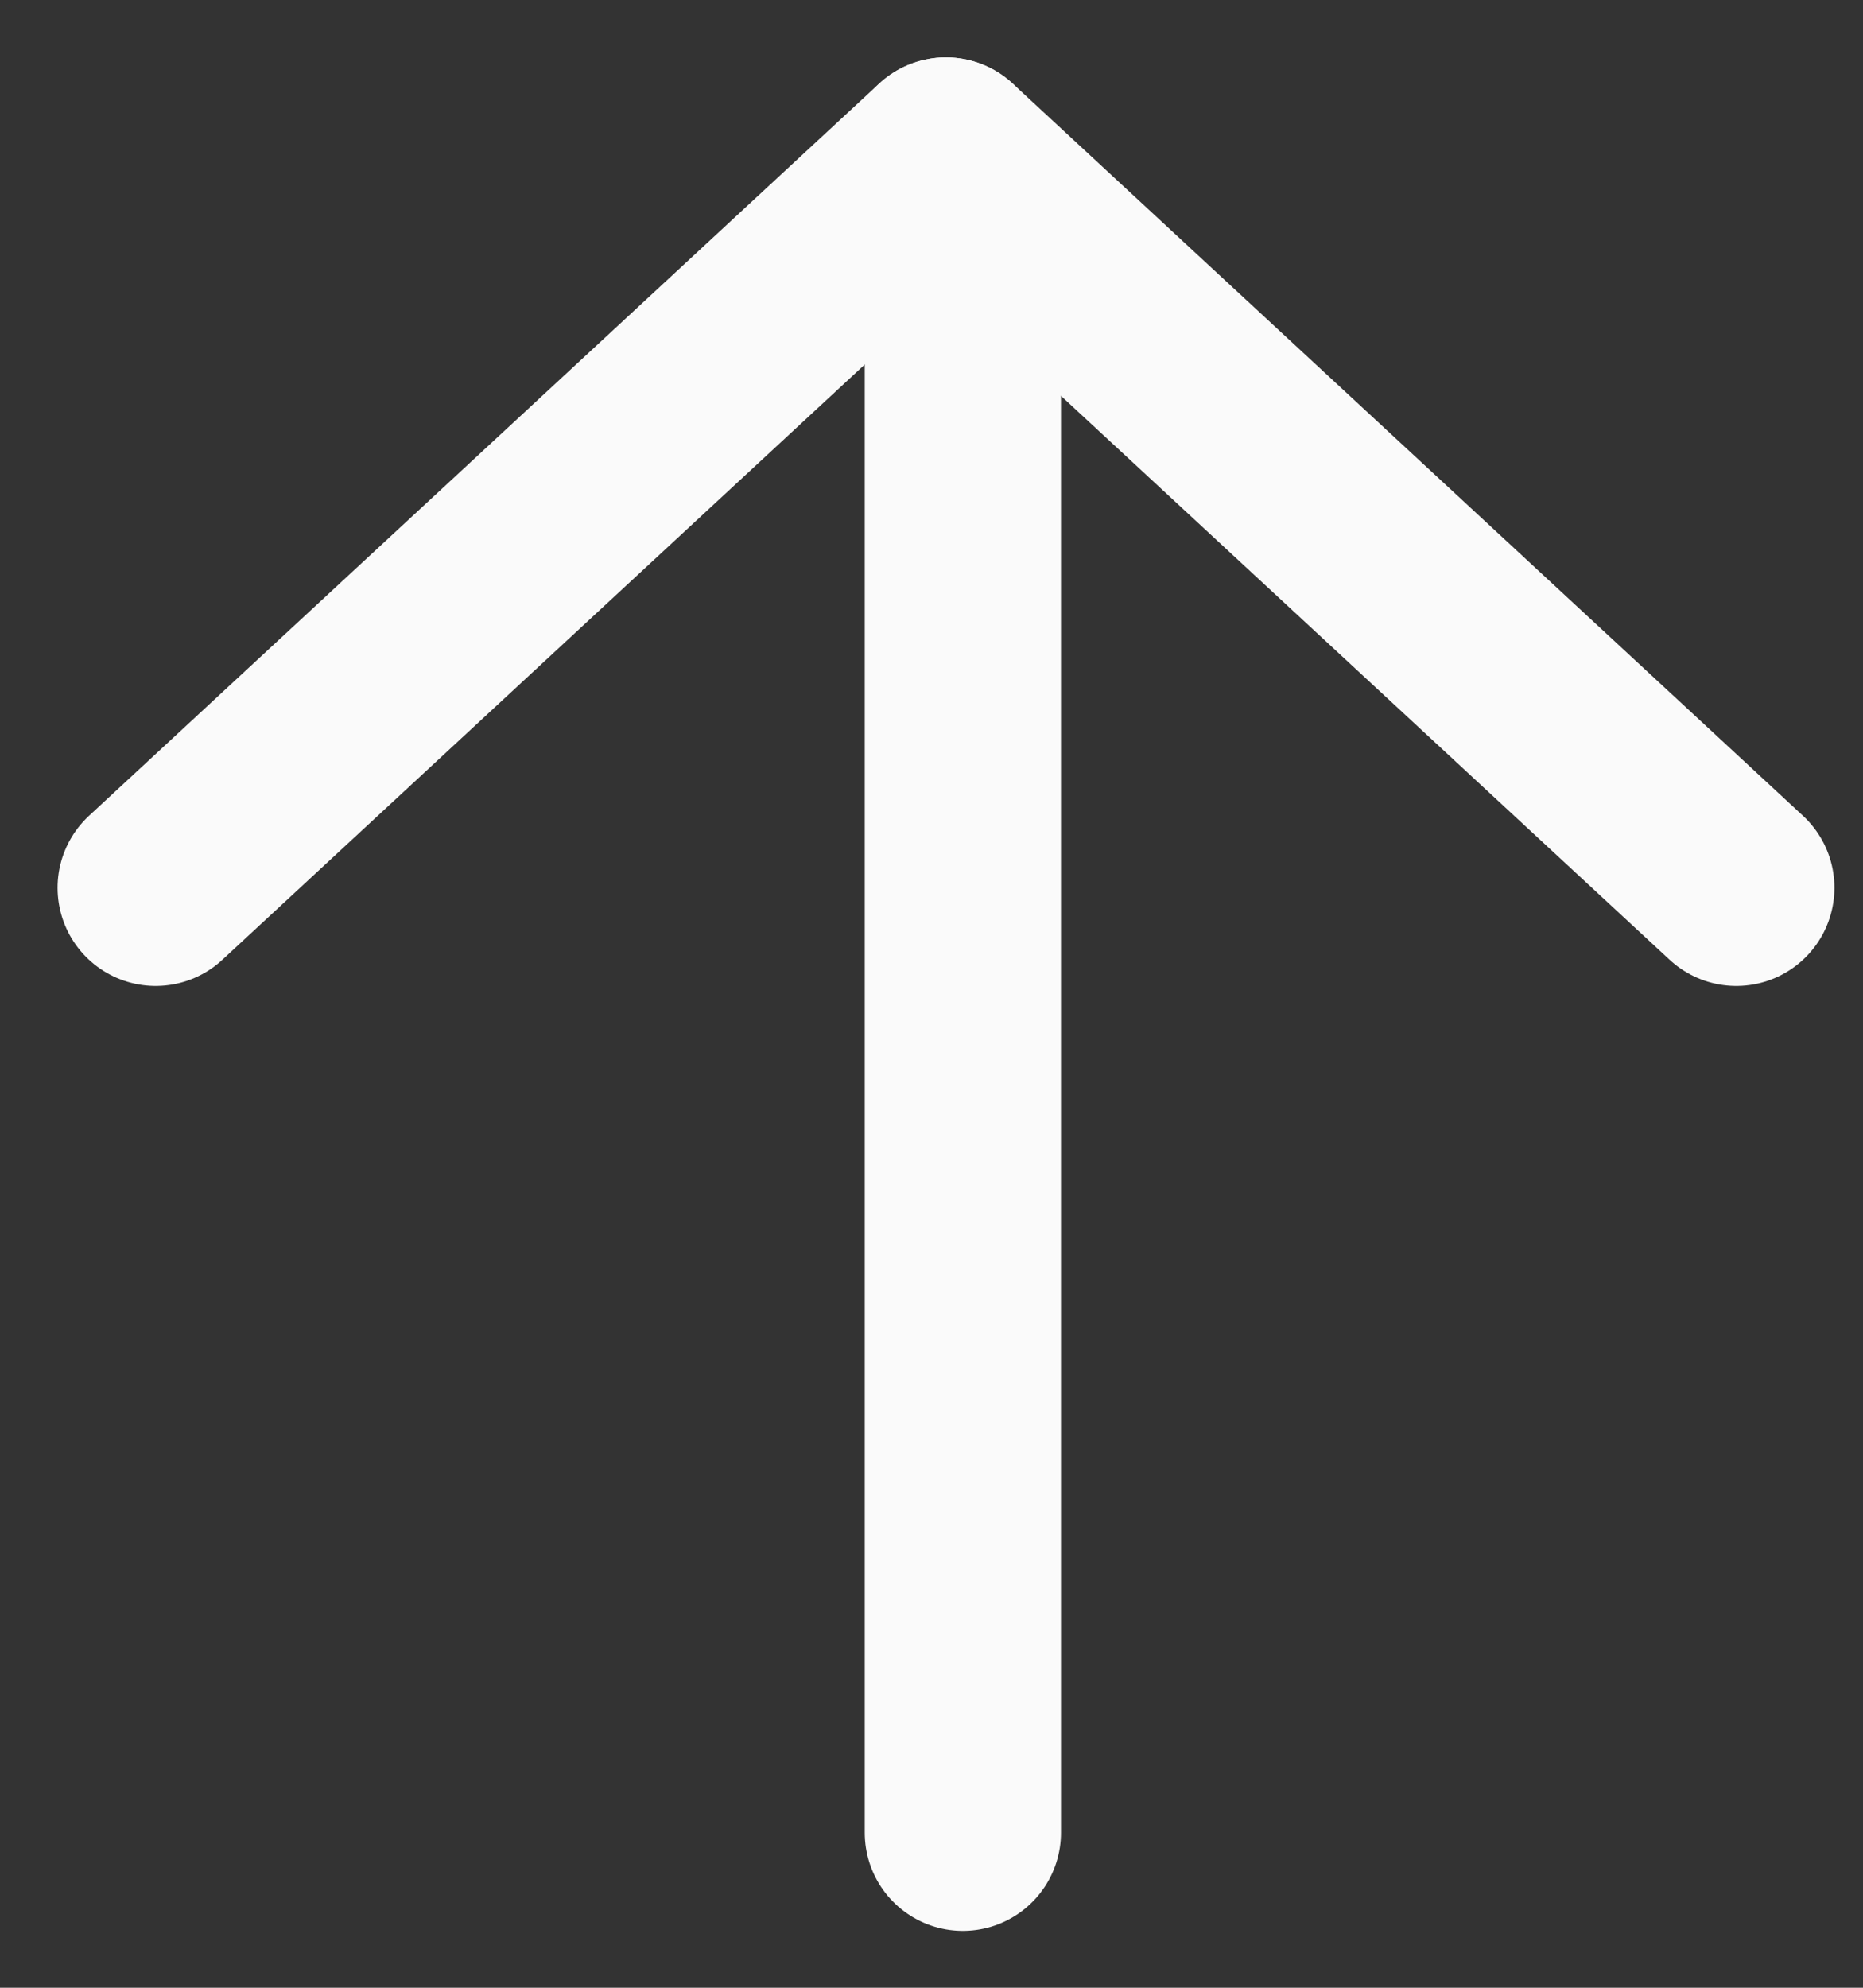 <svg width="30" height="32" viewBox="0 0 30 32" fill="none" xmlns="http://www.w3.org/2000/svg">
<rect x="0" y="0" width="30" height="32" fill="#333333" stroke="none"/>
<path d="M15.505 29.504L15.505 4.469" stroke="#FAFAFA" stroke-width="3.16" stroke-linecap="round" stroke-linejoin="round"/>
<path d="M27.96 14.292L15.233 2.504" stroke="#FAFAFA" stroke-width="3.16" stroke-linecap="round" stroke-linejoin="round"/>
<path d="M2.507 14.292L15.232 2.504" stroke="#FAFAFA" stroke-width="3.16" stroke-linecap="round" stroke-linejoin="round"/>
</svg>
